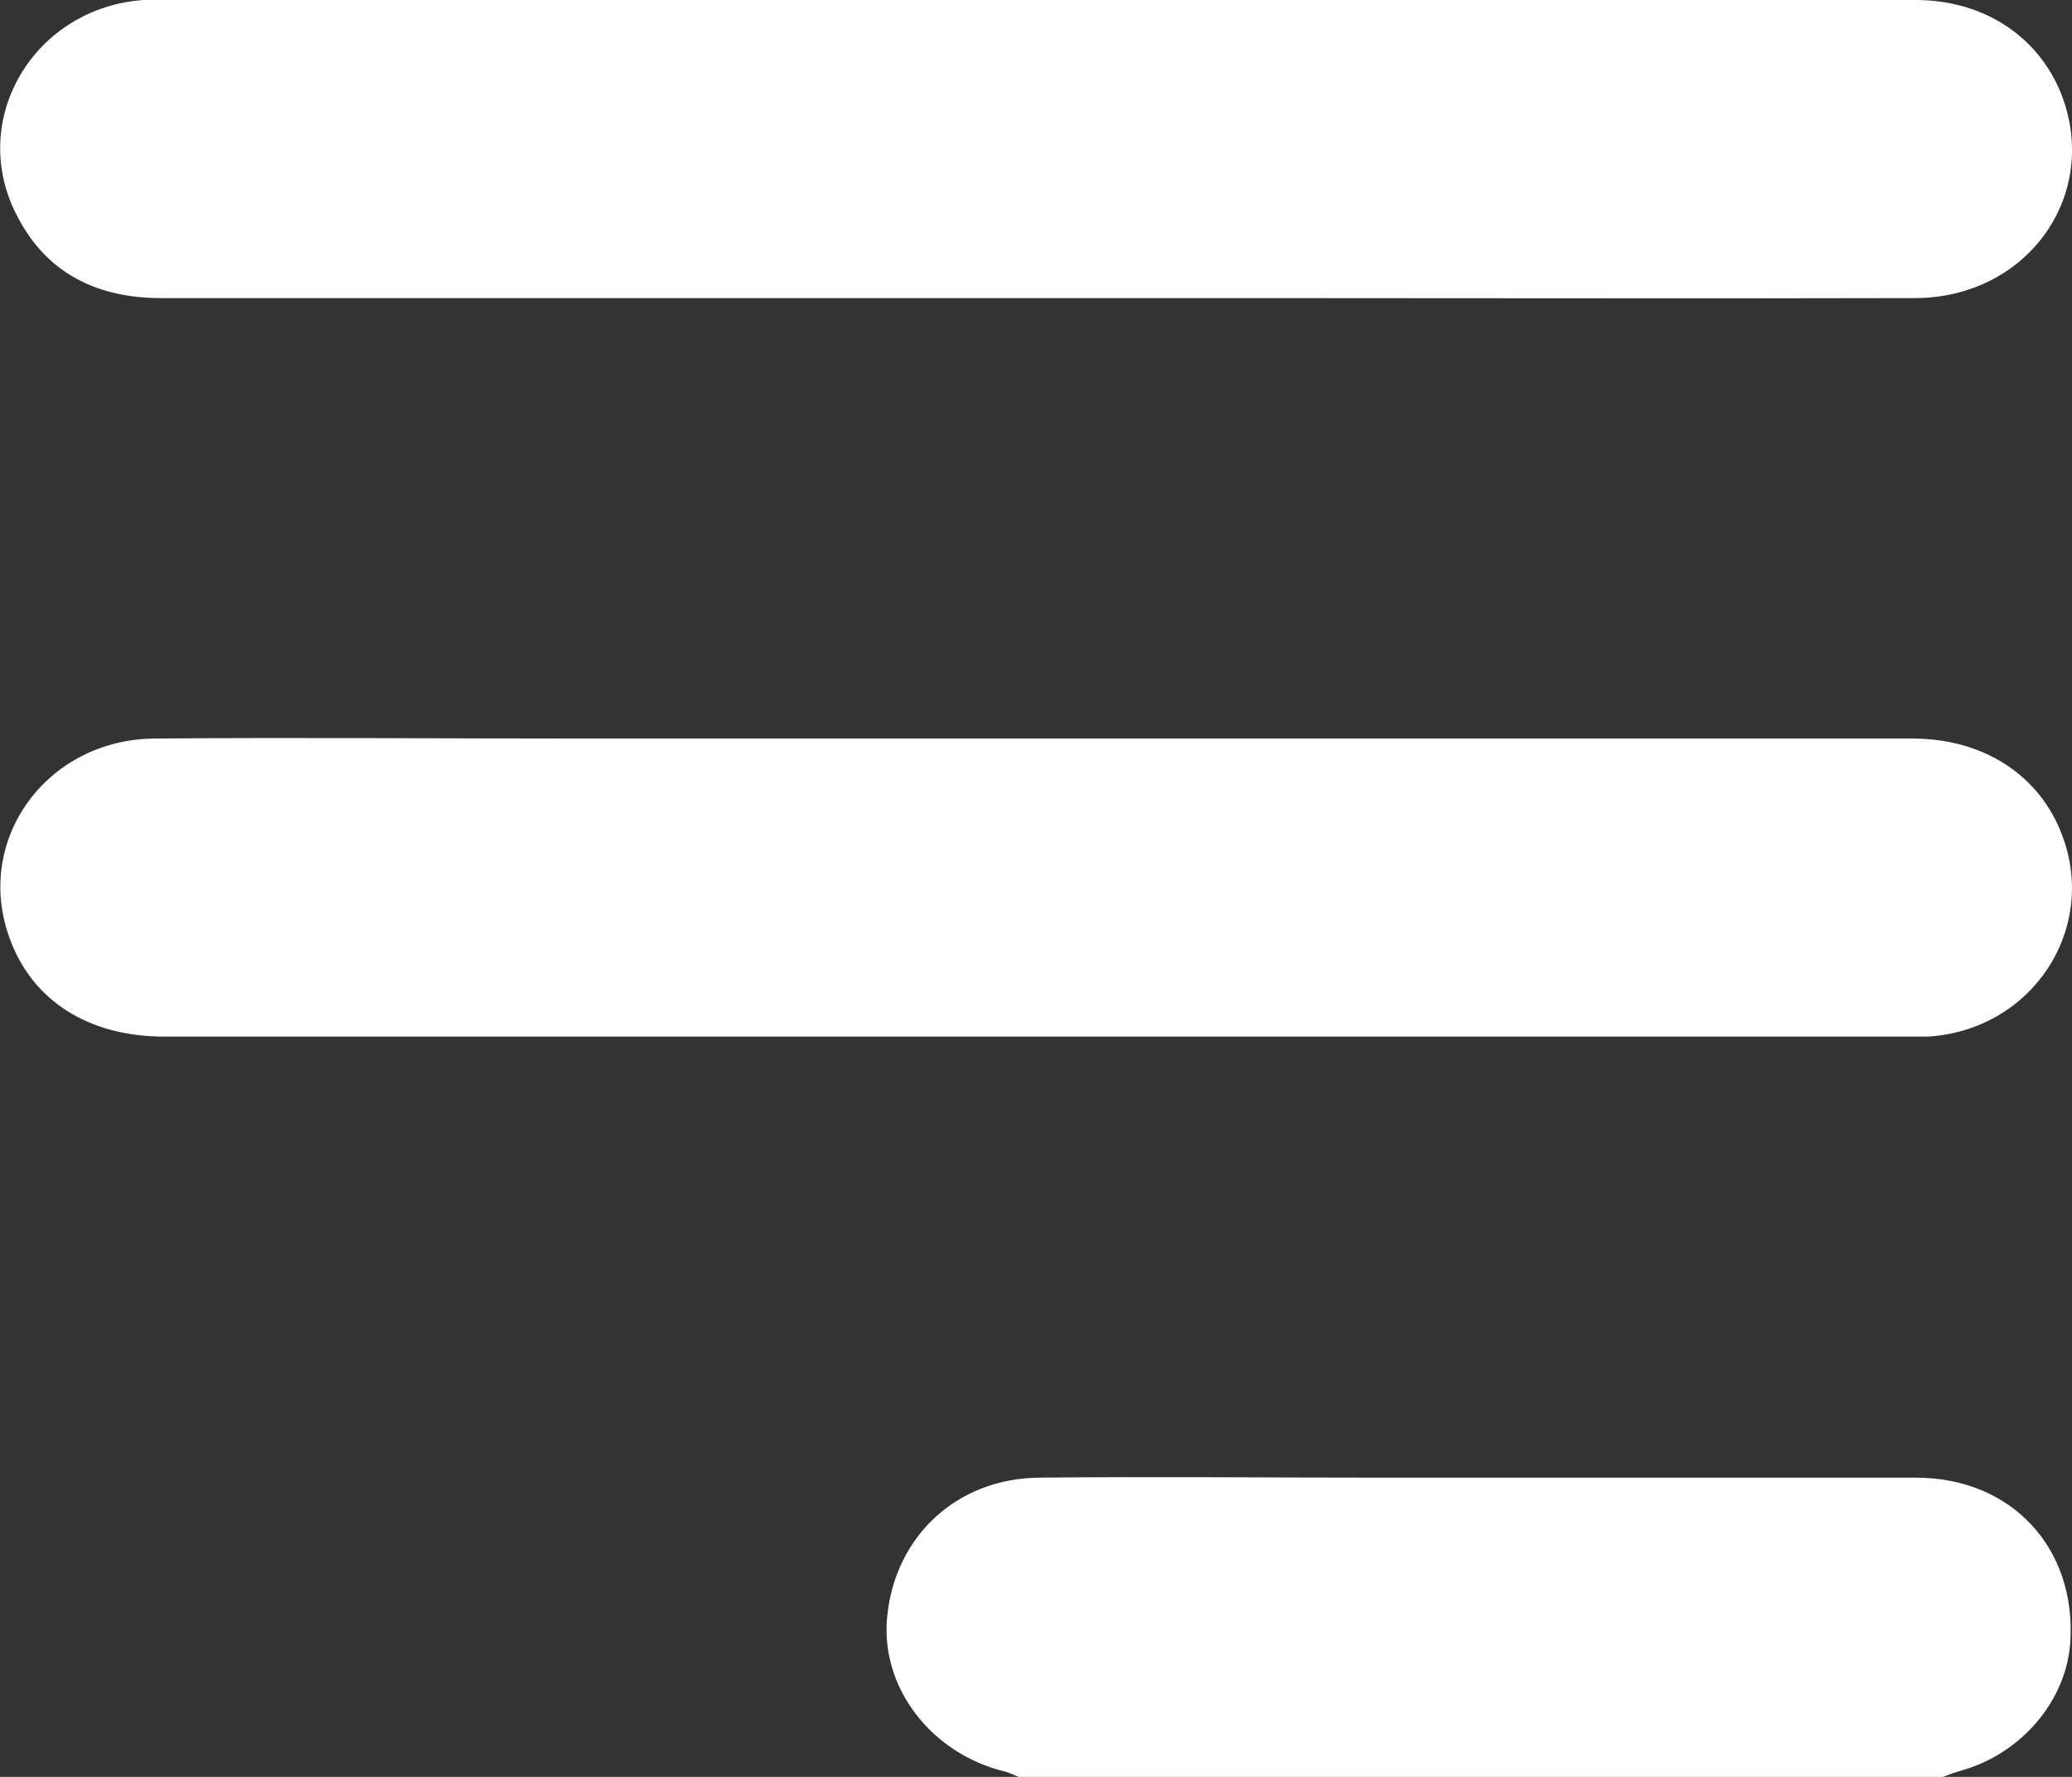 <svg xmlns="http://www.w3.org/2000/svg" id="Ebene_2" viewBox="0 0 358 307"><rect x="0" y="0" width="358" height="307" fill="#333333" stroke="none"/><defs><style>      .st0 {        fill: #fff;      }    </style></defs><g id="Ebene_1-2"><g id="dhwGNV.tif"><g><path class="st0" d="M176,307c-.8-.3-1.5-.7-2.3-.9-12.9-3.1-21.7-14.7-20.4-26.9,1.4-13.8,12-23.7,26.1-23.9,19.8-.2,39.6,0,59.3,0,30.8,0,61.5,0,92.3,0,16.6,0,27.8,12.2,26.7,28.5-.7,10.1-8.5,19.2-18.8,22.1-1.1.3-2.1.7-3.2,1.1h-159.7Z"></path><path class="st0" d="M178.9,51.5H27.8c-11.3,0-20.1-4.5-25.1-14.7C-5.5,20.3,6.1,1.3,24.8,0c.7,0,1.3,0,2,0,101.4,0,202.8,0,304.2,0,12.1,0,21.8,6.7,25.5,17.2,6,17.2-6.6,34.2-25.5,34.3-38.7.1-77.5,0-116.2,0h-35.9,0Z"></path><path class="st0" d="M179.3,127.6c50.4,0,100.7,0,151.1,0,12.3,0,22,6.3,25.9,16.7,6.2,16.4-5.3,33.7-23.2,34.8-1.2,0-2.3,0-3.5,0H28.4c-13.1,0-22.8-6.2-26.7-16.9-6.3-17,6.3-34.5,25.1-34.6,23.9-.2,47.9,0,71.8,0h80.8Z"></path></g></g></g></svg>